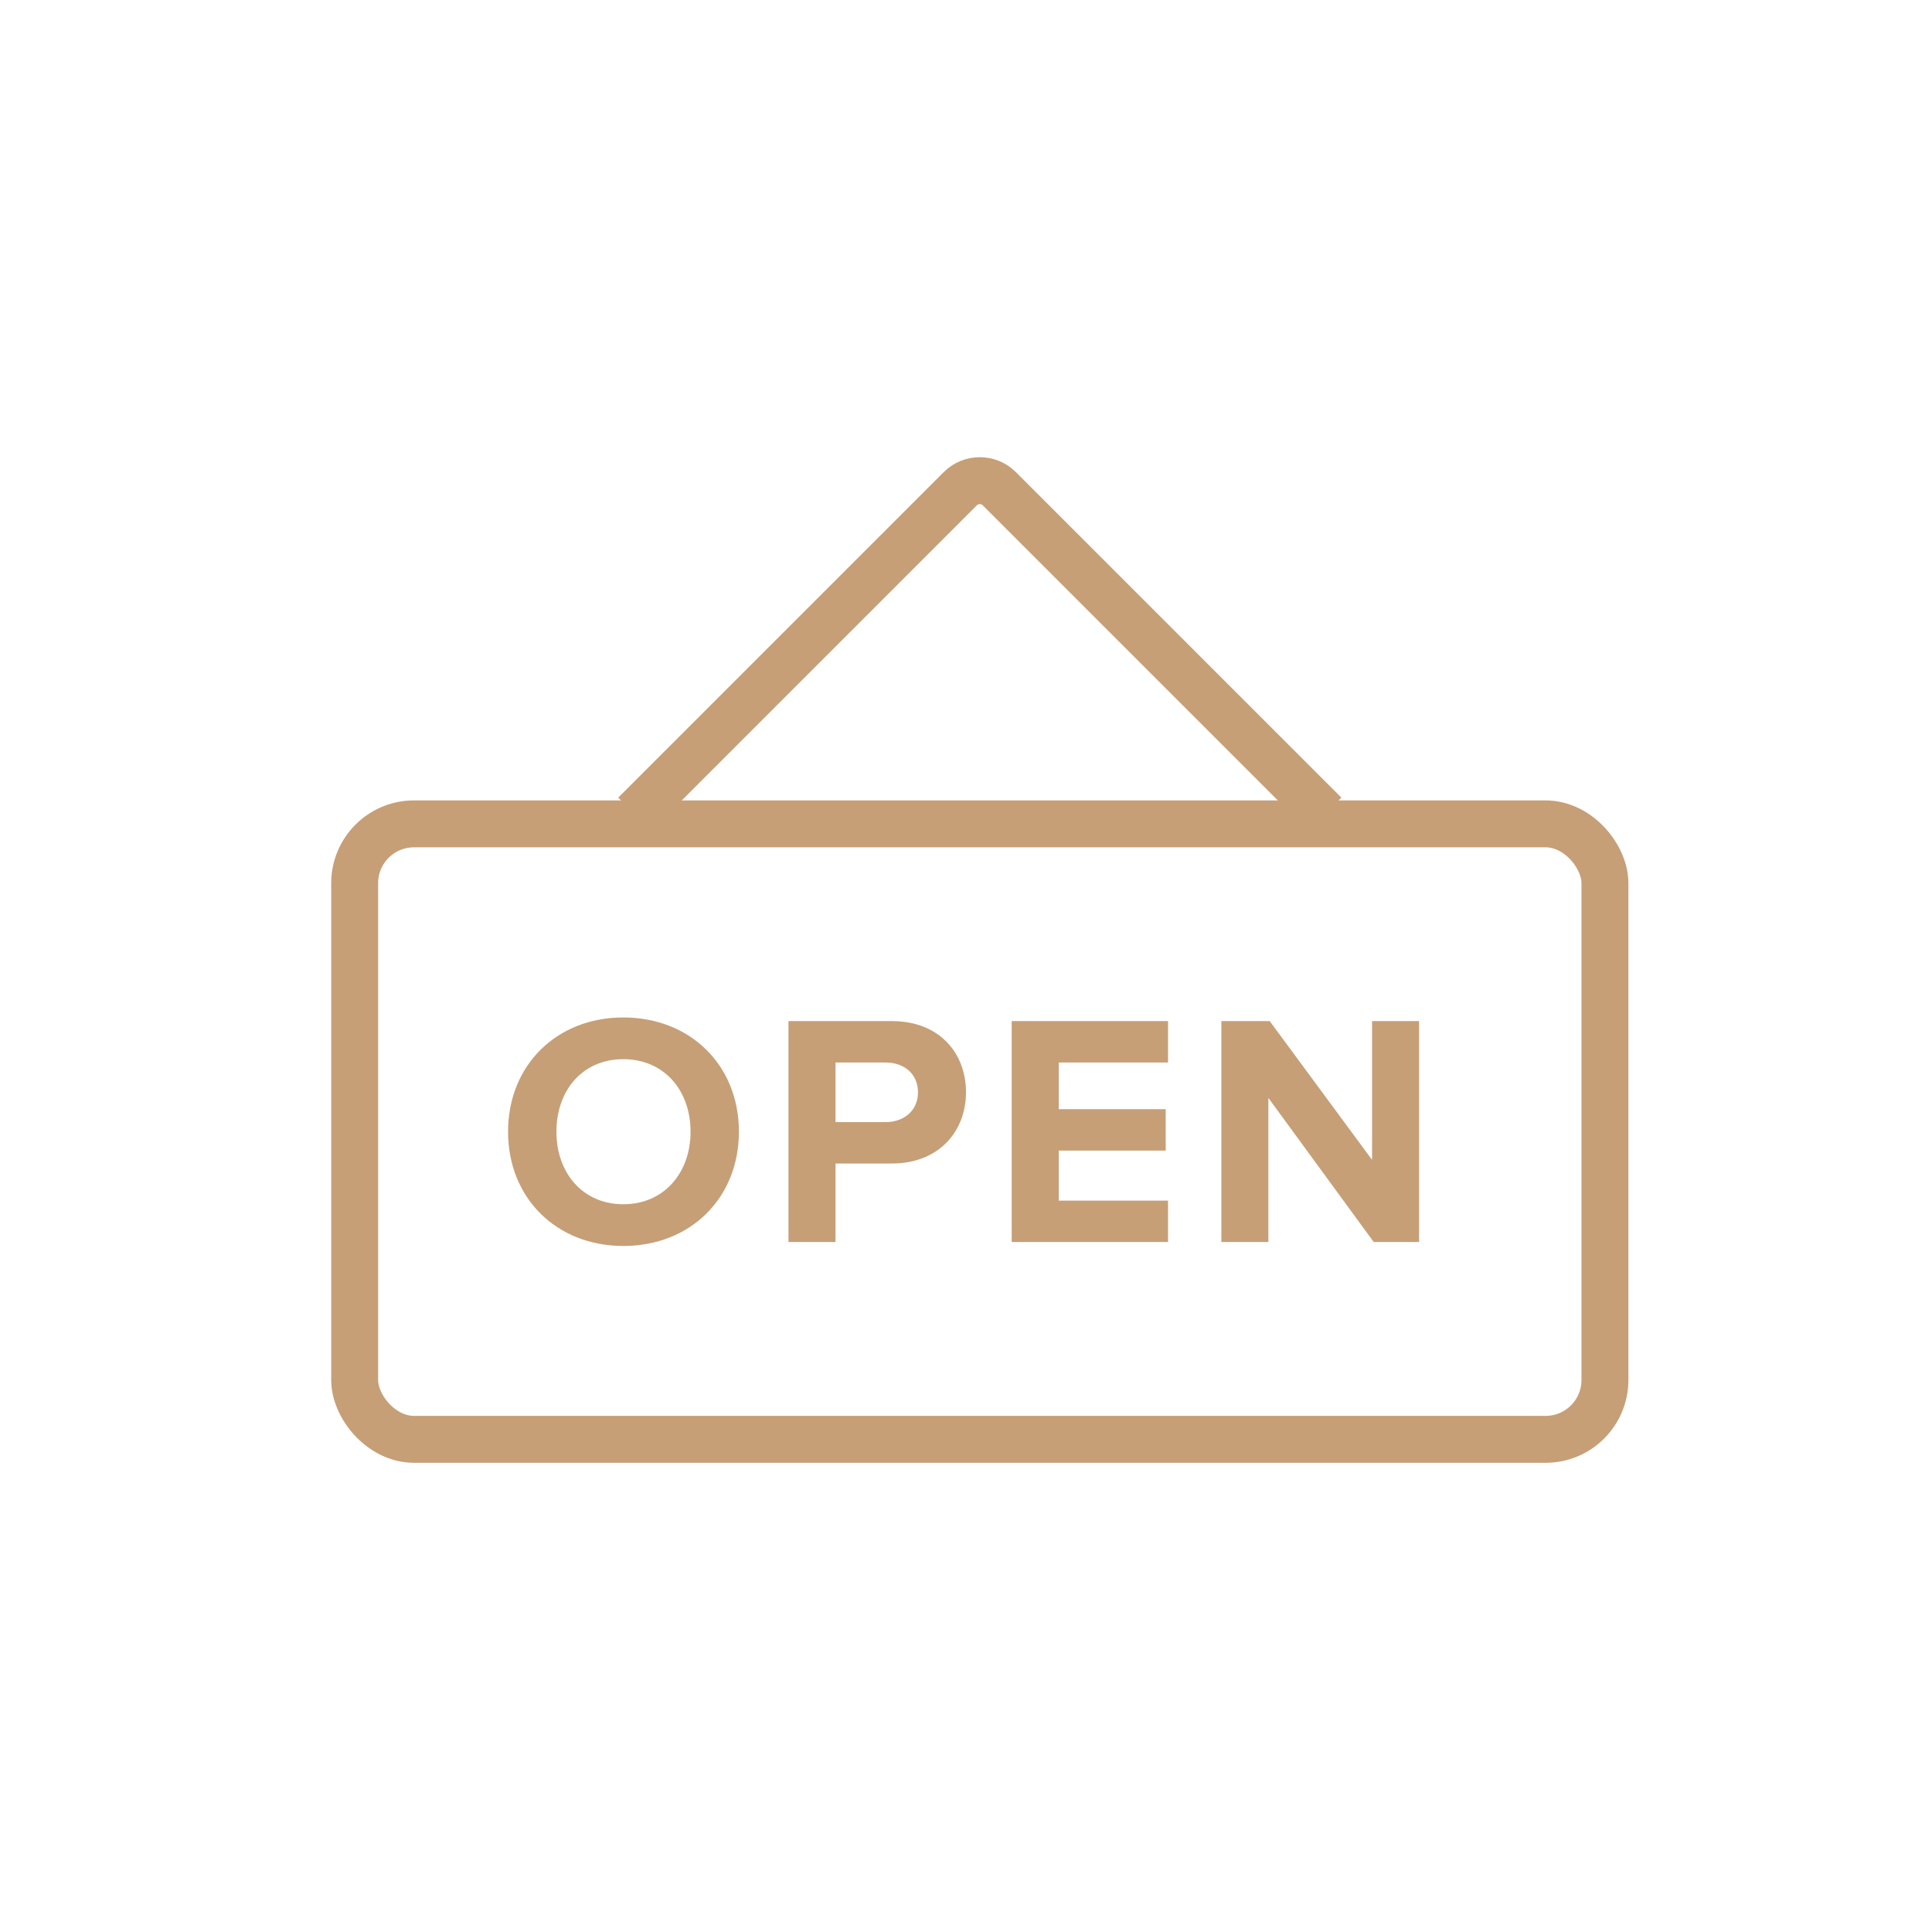 <svg width="70" height="70" viewBox="0 0 70 70" fill="none" xmlns="http://www.w3.org/2000/svg">
<rect x="12.85" y="29.85" width="45.3" height="22.3" rx="2.15" stroke="#C69F77" stroke-width="1.7"/>
<path d="M22.584 45.144C25.008 45.144 26.772 43.416 26.772 41.004C26.772 38.592 25.008 36.864 22.584 36.864C20.172 36.864 18.408 38.592 18.408 41.004C18.408 43.416 20.172 45.144 22.584 45.144ZM22.584 43.632C21.108 43.632 20.16 42.492 20.16 41.004C20.16 39.504 21.108 38.376 22.584 38.376C24.06 38.376 25.02 39.504 25.02 41.004C25.02 42.492 24.06 43.632 22.584 43.632ZM30.272 45V42.156H32.312C34.04 42.156 35 40.968 35 39.576C35 38.172 34.052 36.996 32.312 36.996H28.568V45H30.272ZM32.084 40.656H30.272V38.496H32.084C32.756 38.496 33.26 38.904 33.26 39.576C33.26 40.236 32.756 40.656 32.084 40.656ZM42.32 45V43.5H38.36V41.688H42.236V40.188H38.36V38.496H42.32V36.996H36.656V45H42.32ZM51.416 45V36.996H49.712V42.024L46.004 36.996H44.252V45H45.956V39.78L49.772 45H51.416Z" fill="#C69F77"/>
<path d="M23 29.5L34.793 17.707C35.183 17.317 35.817 17.317 36.207 17.707L48 29.5" stroke="#C69F77" stroke-width="1.7"/>
</svg>
